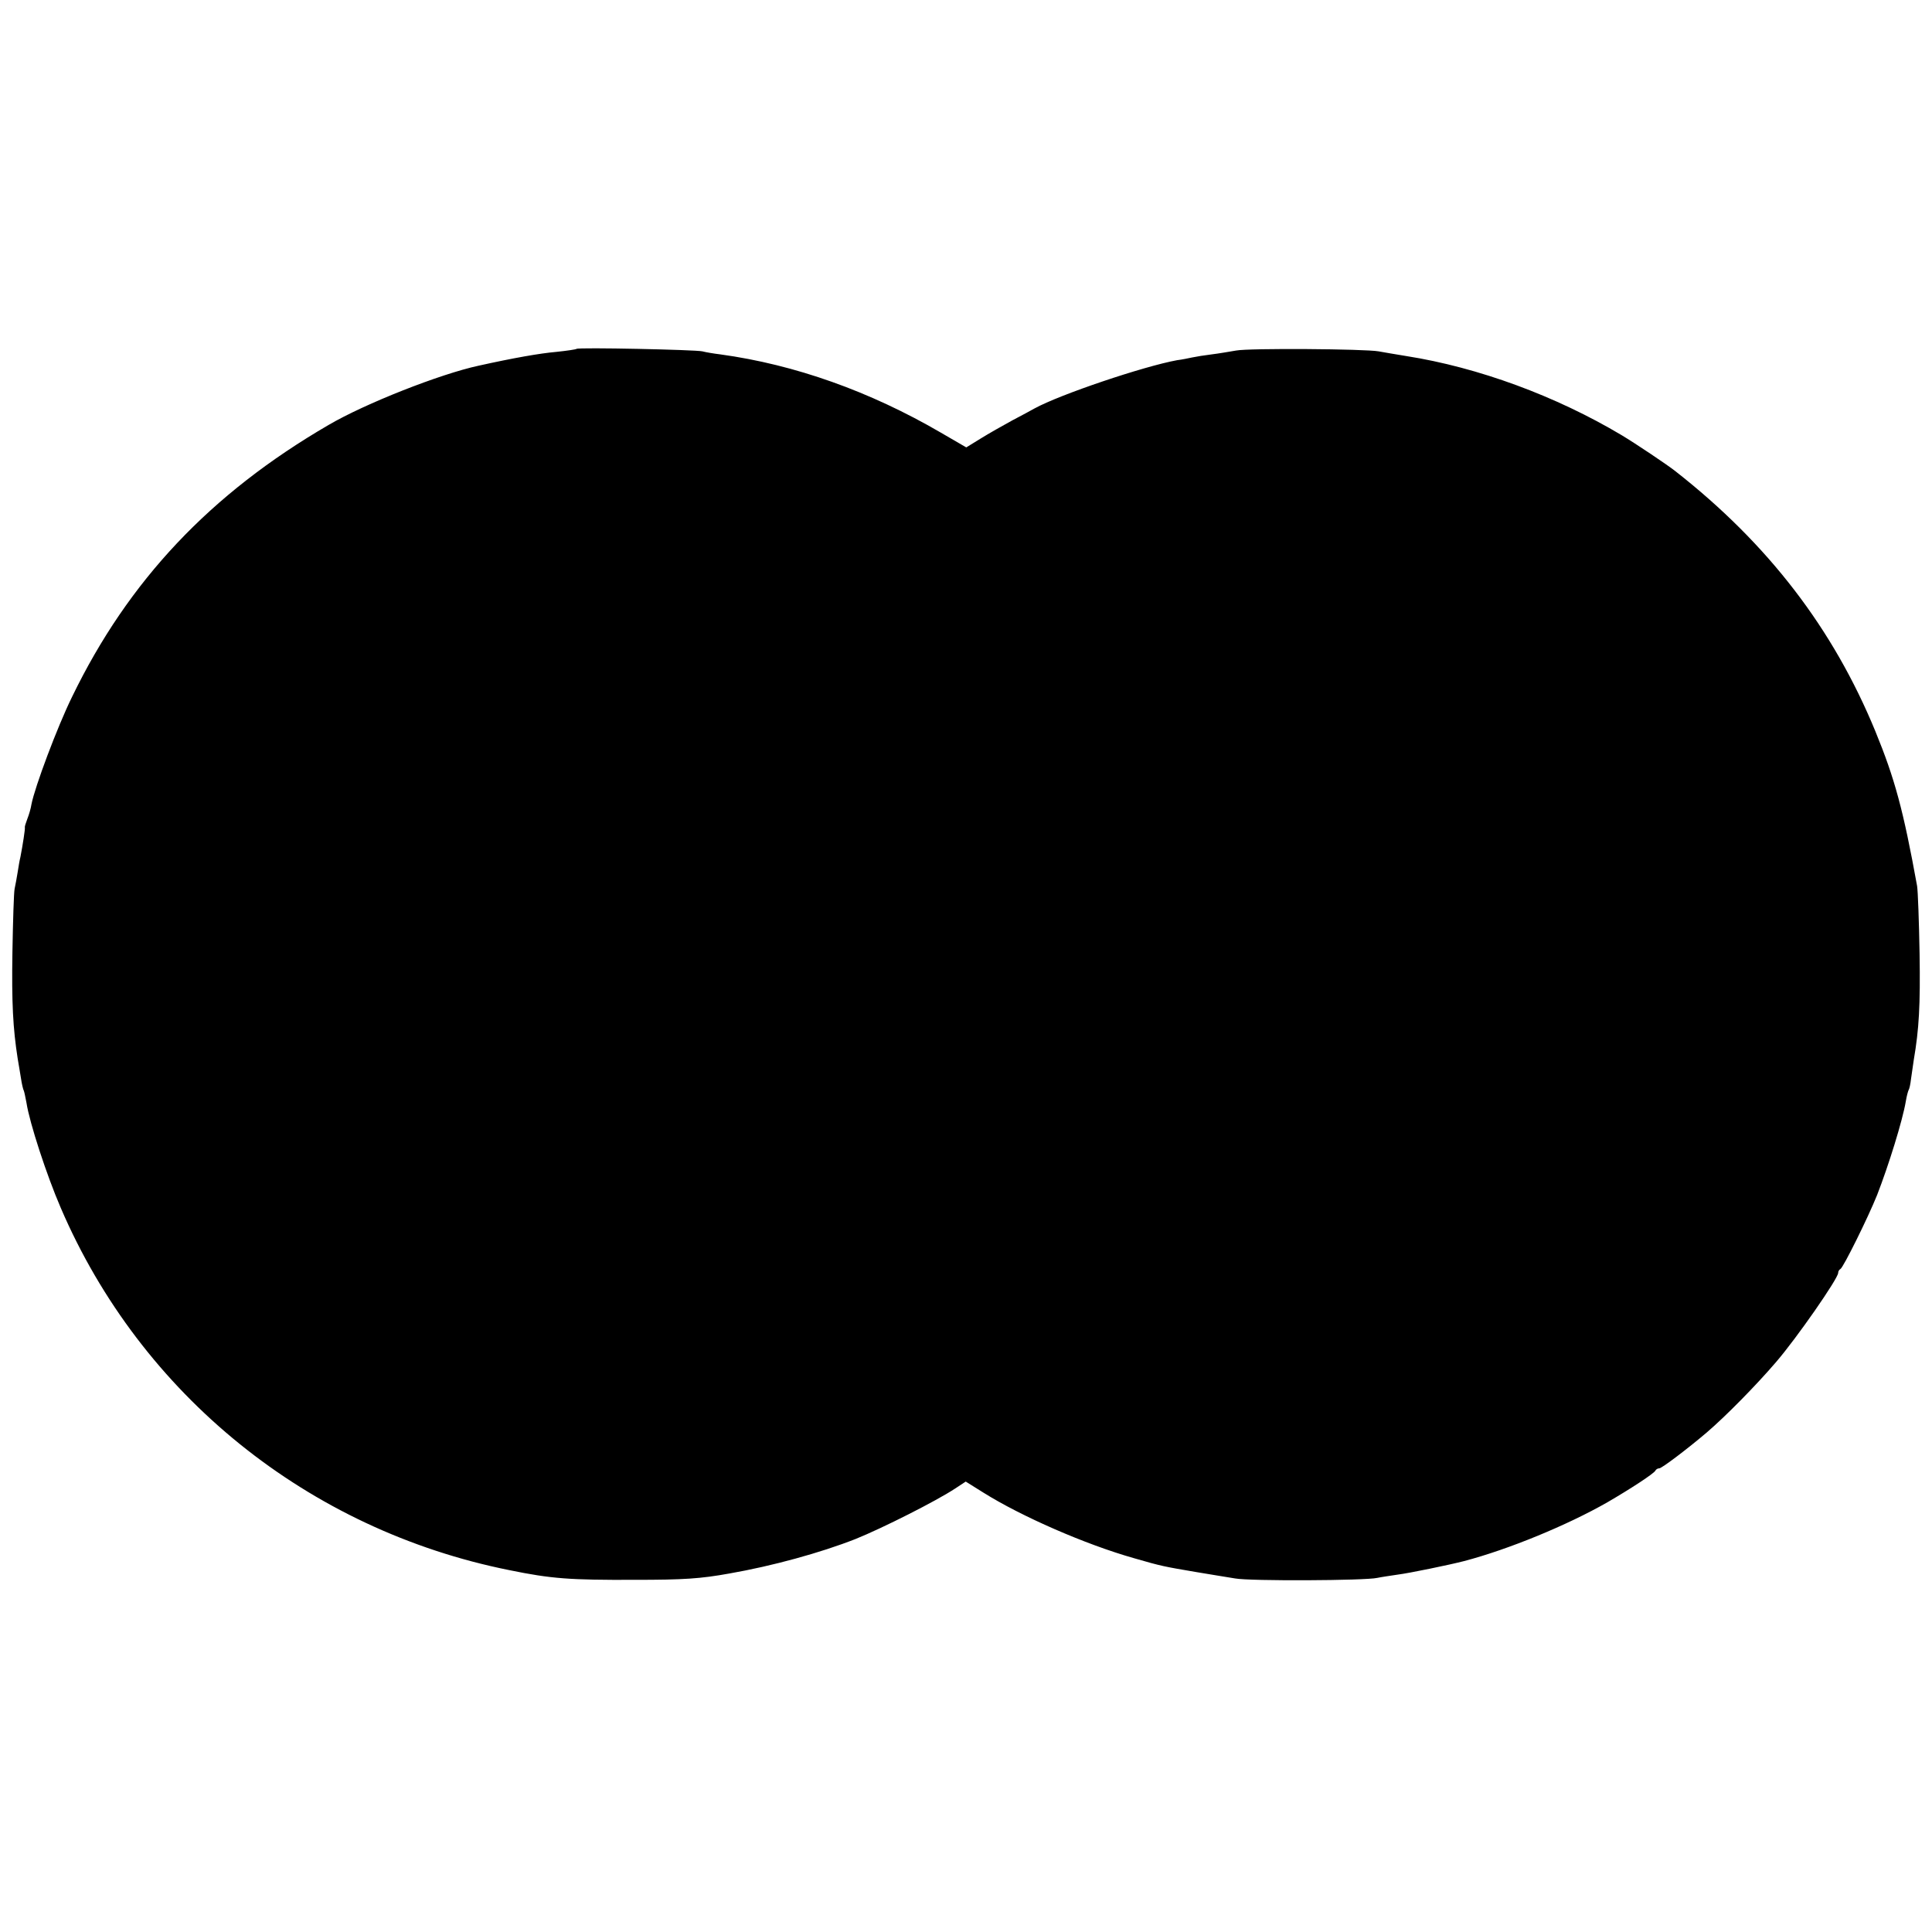<?xml version="1.0" standalone="no"?>
<!DOCTYPE svg PUBLIC "-//W3C//DTD SVG 20010904//EN"
 "http://www.w3.org/TR/2001/REC-SVG-20010904/DTD/svg10.dtd">
<svg version="1.0" xmlns="http://www.w3.org/2000/svg"
 width="700pt" height="700pt" viewBox="0 0 700 700"
 preserveAspectRatio="xMidYMid meet">
<g transform="translate(0,700) scale(0.1,-0.1)"
fill="#000000" stroke="none">
<path d="M2089 5736 c-2 -2 -35 -7 -74 -11 -58 -5 -155 -22 -281 -50 -139 -30
-411 -137 -544 -215 -428 -249 -725 -564 -929 -985 -54 -110 -135 -327 -147
-389 -2 -14 -9 -38 -15 -53 -6 -16 -10 -29 -9 -31 2 -2 -8 -66 -16 -107 -3
-11 -7 -36 -10 -55 -3 -19 -8 -46 -11 -60 -3 -14 -6 -117 -8 -230 -3 -184 2
-276 19 -385 3 -19 9 -52 12 -72 3 -21 8 -41 10 -44 2 -4 6 -24 10 -45 11 -72
73 -262 124 -380 291 -678 897 -1167 1626 -1313 151 -31 219 -36 454 -35 177
0 238 4 343 23 155 27 330 75 457 125 97 39 293 138 361 183 l38 25 64 -40
c137 -86 370 -188 547 -238 100 -29 108 -30 225 -50 50 -8 113 -19 140 -23 53
-10 472 -8 515 2 14 3 48 8 75 12 40 5 186 35 240 49 160 42 374 130 519 213
86 50 170 105 174 115 2 4 8 8 14 8 9 0 104 72 172 130 69 59 179 171 251 255
75 87 225 303 225 323 0 6 4 12 8 14 10 4 101 188 133 268 42 108 92 269 104
339 3 19 8 37 10 41 3 4 7 22 9 41 3 19 7 50 10 69 19 111 24 197 21 385 -2
116 -6 226 -9 245 -50 276 -81 389 -151 560 -153 372 -388 679 -725 943 -29
23 -144 100 -194 130 -238 142 -520 246 -781 287 -38 6 -83 14 -100 17 -50 9
-469 12 -516 3 -24 -4 -64 -11 -89 -14 -25 -3 -56 -8 -70 -11 -14 -3 -38 -8
-55 -10 -121 -22 -424 -124 -517 -175 -10 -6 -46 -25 -80 -43 -35 -19 -86 -48
-115 -66 l-52 -32 -93 54 c-256 149 -528 246 -798 283 -25 3 -54 8 -65 11 -25
6 -450 15 -456 9z"/>
</g>
</svg>
